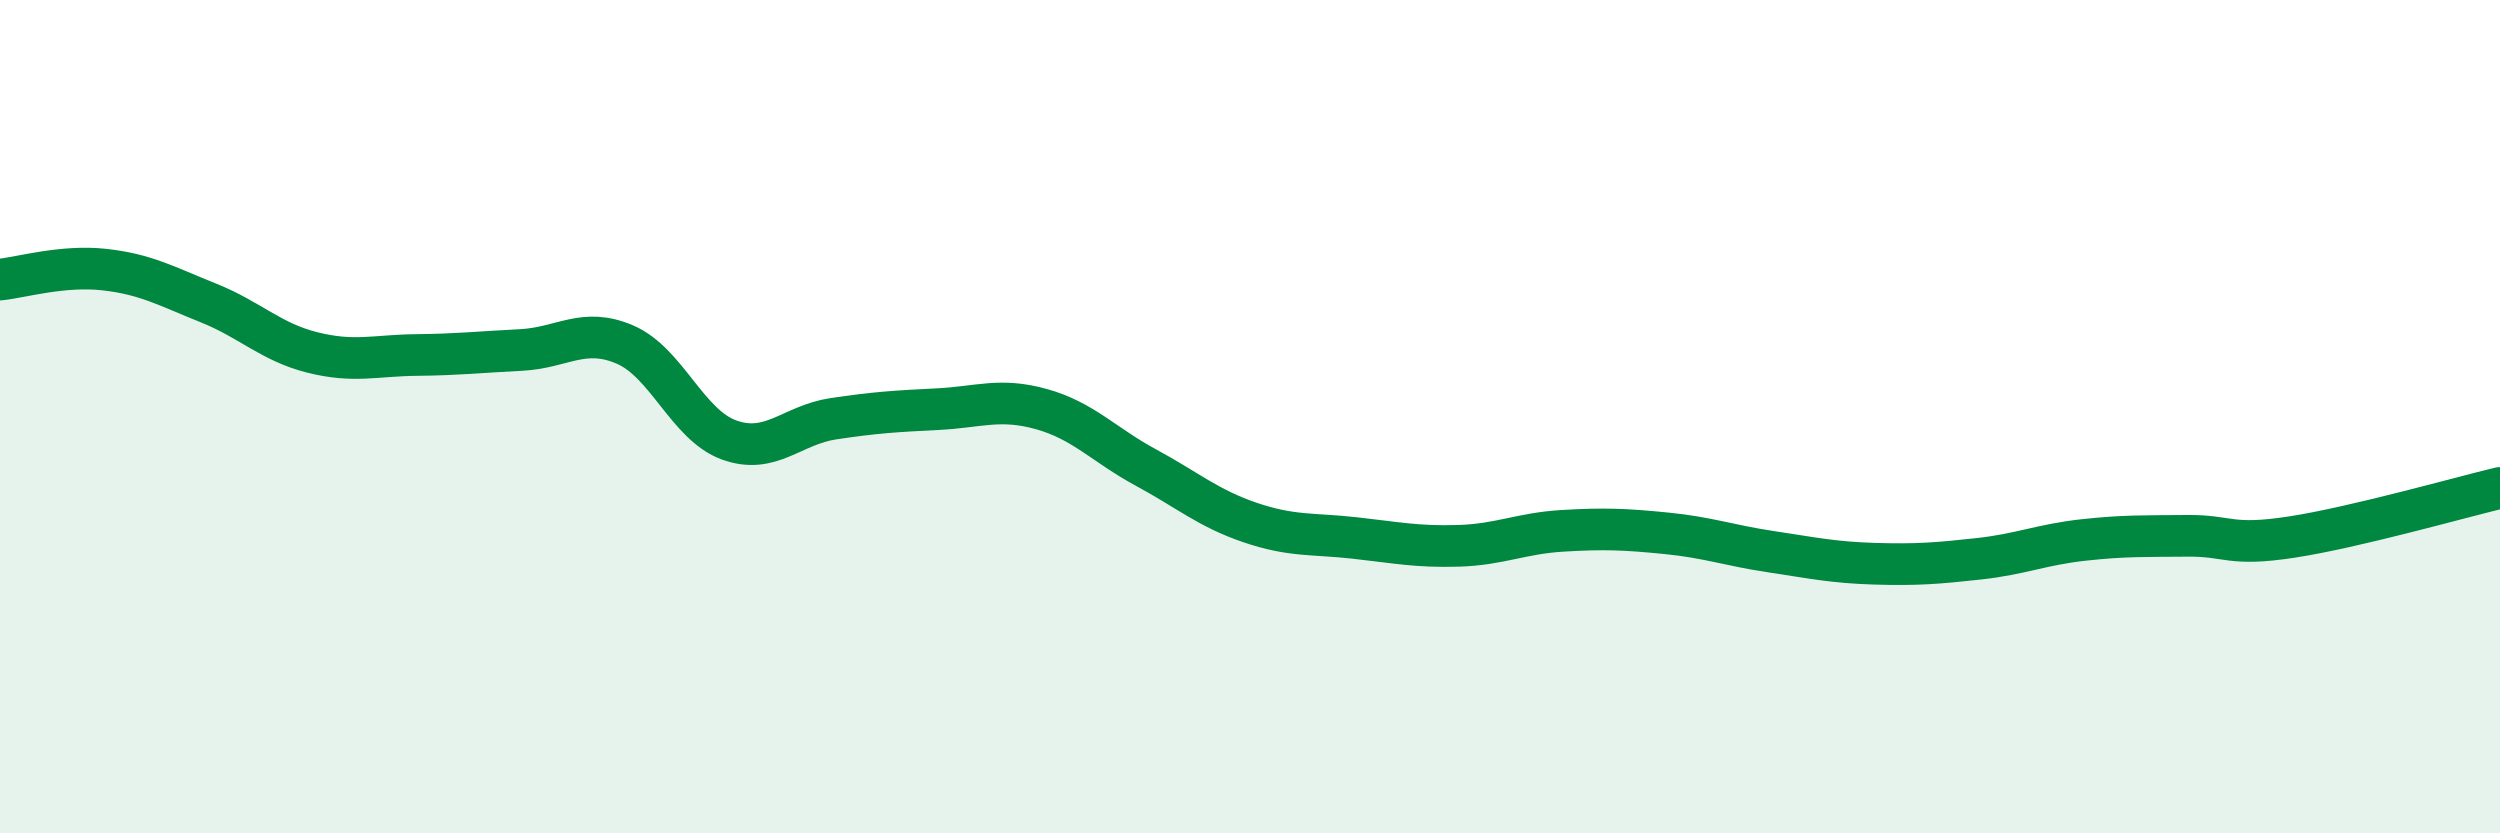 
    <svg width="60" height="20" viewBox="0 0 60 20" xmlns="http://www.w3.org/2000/svg">
      <path
        d="M 0,6.71 C 0.5,6.66 1.5,6.36 2.5,6.47 C 3.5,6.58 4,6.87 5,7.27 C 6,7.67 6.5,8.21 7.5,8.46 C 8.5,8.71 9,8.53 10,8.52 C 11,8.51 11.5,8.45 12.5,8.4 C 13.5,8.35 14,7.84 15,8.27 C 16,8.7 16.5,10.2 17.5,10.56 C 18.5,10.92 19,10.2 20,10.05 C 21,9.9 21.5,9.87 22.5,9.82 C 23.5,9.77 24,9.54 25,9.82 C 26,10.1 26.5,10.68 27.5,11.22 C 28.5,11.76 29,12.2 30,12.54 C 31,12.88 31.5,12.8 32.5,12.91 C 33.5,13.02 34,13.13 35,13.1 C 36,13.07 36.5,12.8 37.5,12.74 C 38.5,12.68 39,12.7 40,12.8 C 41,12.9 41.5,13.09 42.5,13.24 C 43.5,13.39 44,13.5 45,13.53 C 46,13.56 46.5,13.52 47.5,13.41 C 48.5,13.3 49,13.07 50,12.96 C 51,12.85 51.5,12.87 52.5,12.86 C 53.5,12.85 53.5,13.12 55,12.89 C 56.5,12.66 59,11.95 60,11.71L60 20L0 20Z"
        fill="#008740"
        opacity="0.1"
        stroke-linecap="round"
        stroke-linejoin="round"
      />
      <path
        d="M 0,6.71 C 0.5,6.66 1.5,6.36 2.5,6.47 C 3.5,6.58 4,6.87 5,7.27 C 6,7.67 6.5,8.21 7.5,8.46 C 8.5,8.71 9,8.53 10,8.52 C 11,8.51 11.5,8.45 12.5,8.4 C 13.5,8.35 14,7.84 15,8.27 C 16,8.7 16.5,10.2 17.5,10.56 C 18.5,10.92 19,10.2 20,10.05 C 21,9.9 21.5,9.87 22.5,9.82 C 23.5,9.77 24,9.54 25,9.82 C 26,10.1 26.5,10.68 27.5,11.22 C 28.5,11.76 29,12.2 30,12.54 C 31,12.88 31.5,12.8 32.5,12.91 C 33.5,13.02 34,13.13 35,13.1 C 36,13.07 36.5,12.8 37.5,12.74 C 38.5,12.68 39,12.7 40,12.8 C 41,12.9 41.5,13.09 42.5,13.24 C 43.5,13.39 44,13.5 45,13.53 C 46,13.56 46.5,13.52 47.5,13.41 C 48.5,13.3 49,13.07 50,12.96 C 51,12.85 51.5,12.87 52.5,12.86 C 53.5,12.85 53.5,13.12 55,12.89 C 56.5,12.66 59,11.95 60,11.71"
        stroke="#008740"
        stroke-width="1"
        fill="none"
        stroke-linecap="round"
        stroke-linejoin="round"
      />
    </svg>
  